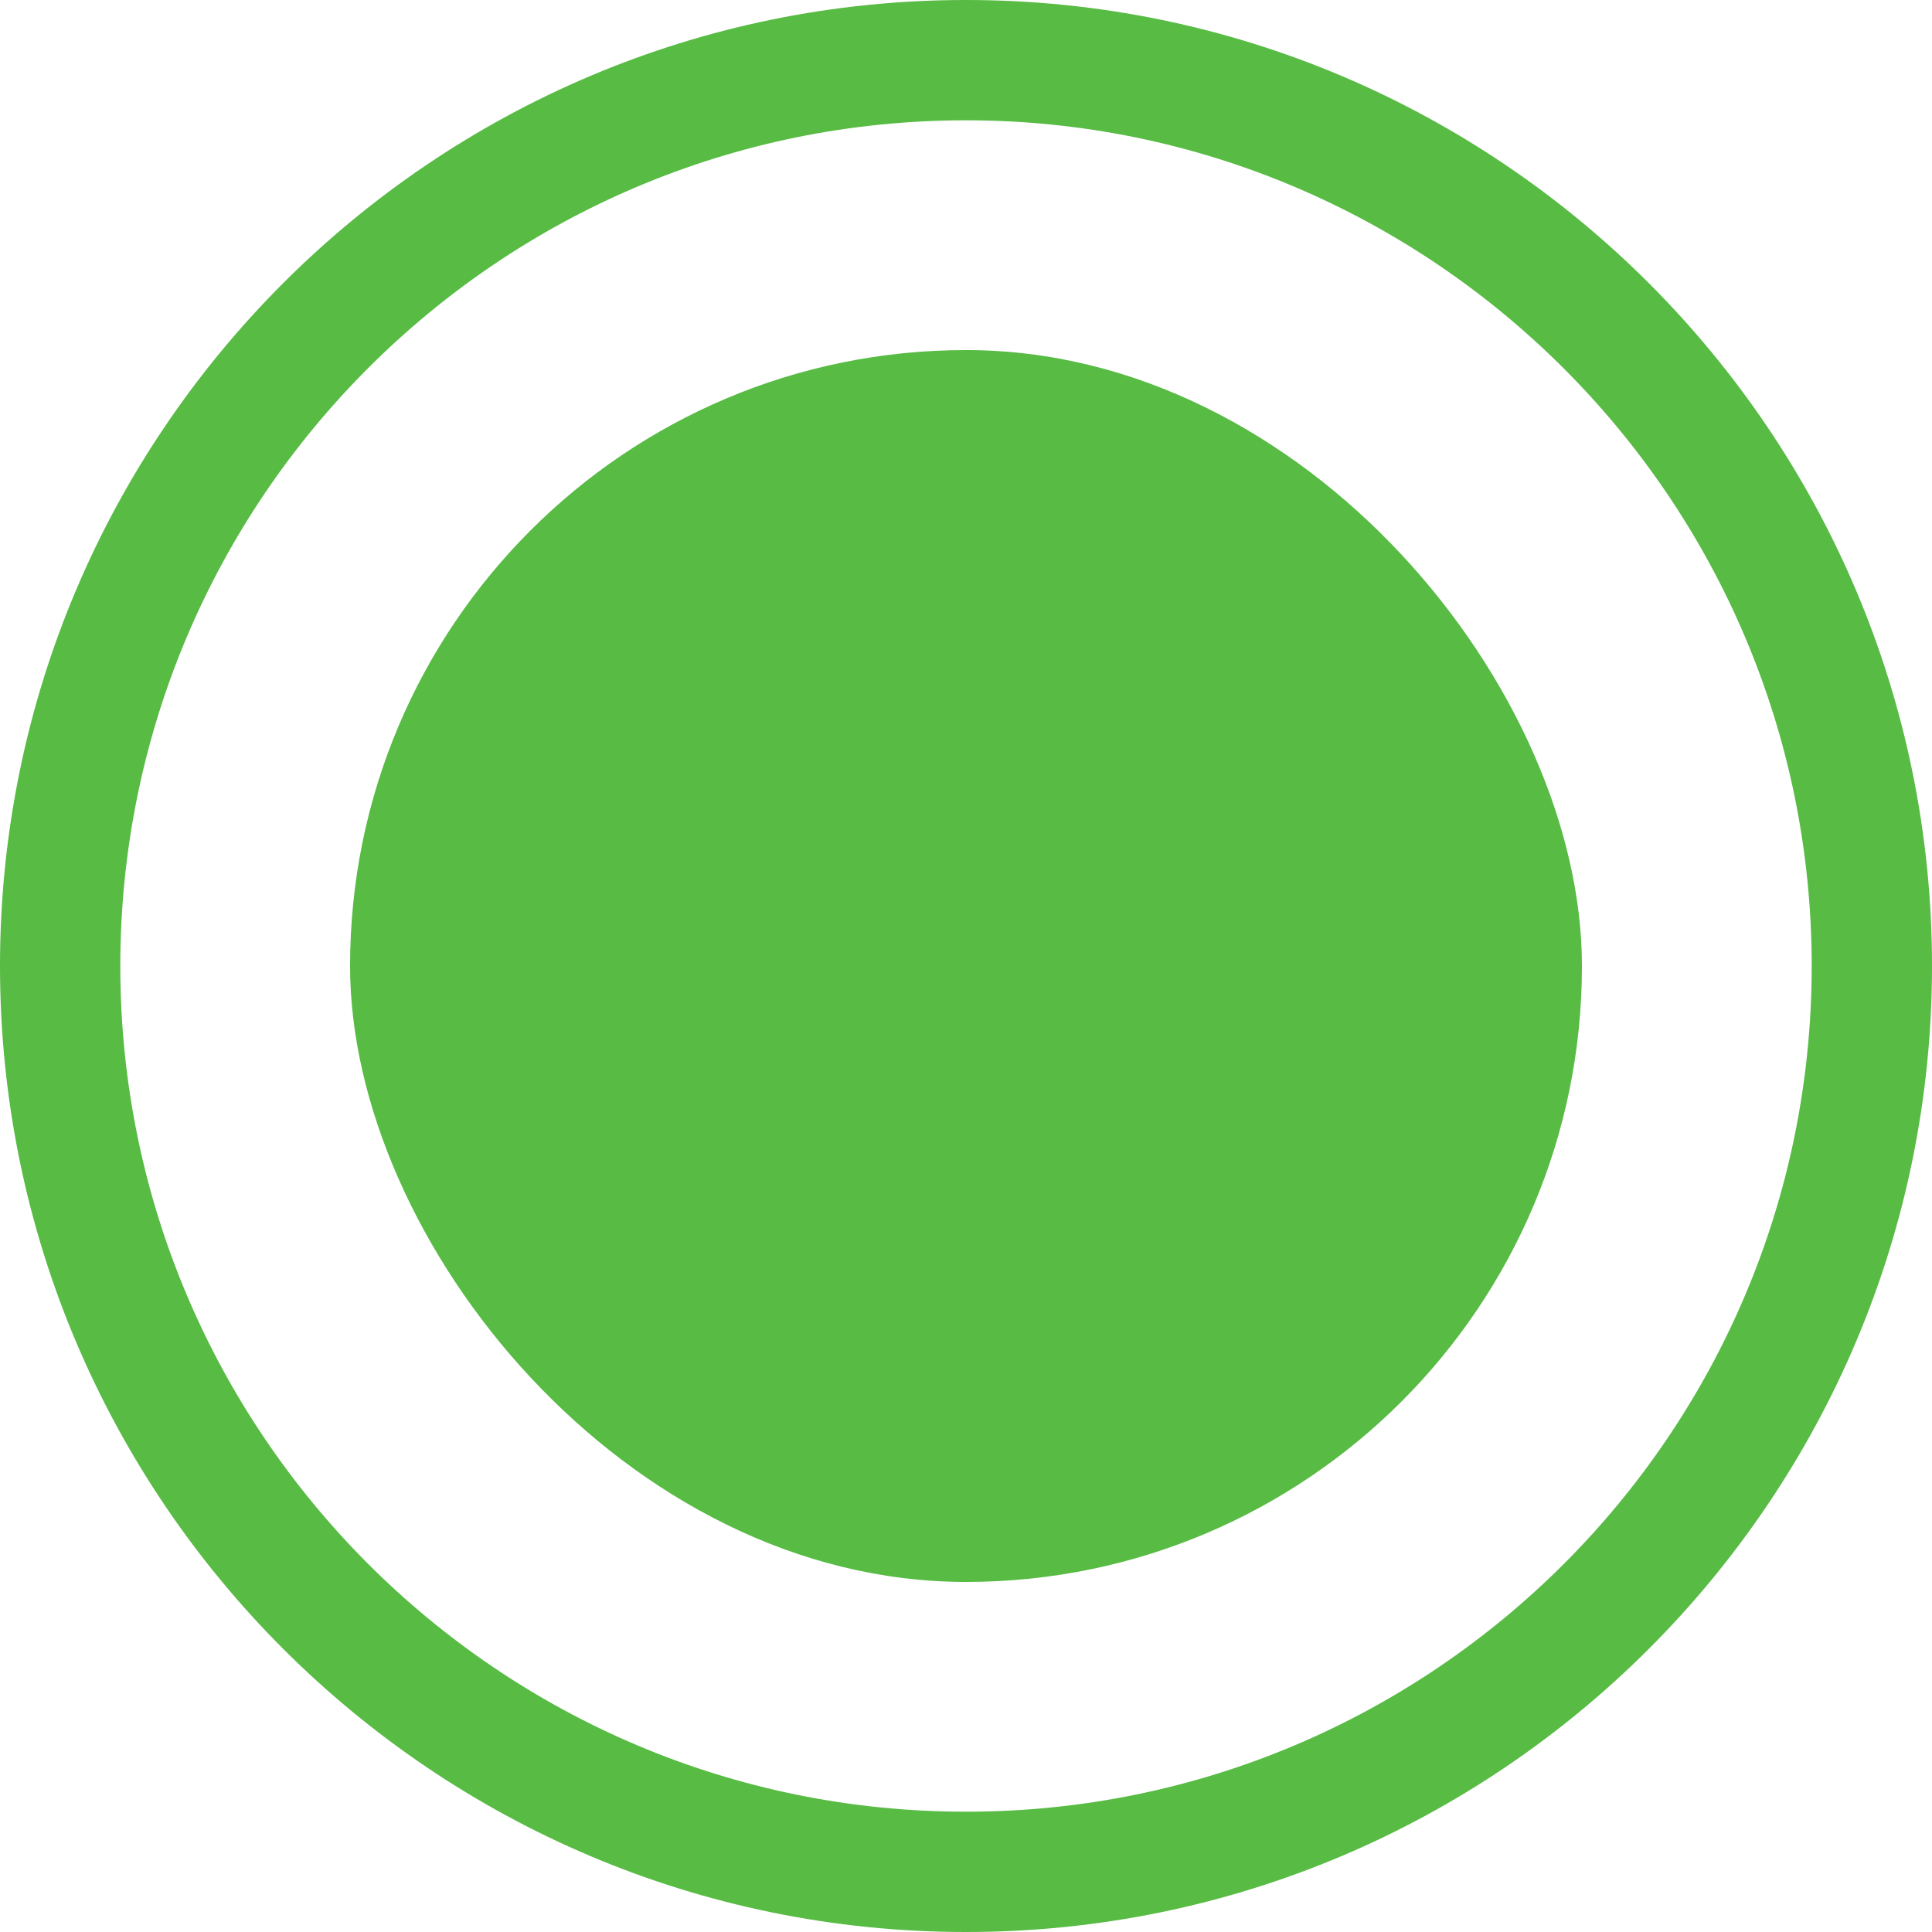 <?xml version="1.0" encoding="UTF-8"?> <svg xmlns="http://www.w3.org/2000/svg" id="_Слой_2" viewBox="0 0 16.06 16.06"><defs><style>.cls-1{fill:#57bb44;stroke-width:0px;}</style></defs><g id="_Слой_1-2"><rect class="cls-1" x="2.91" y="2.91" width="10.24" height="10.24" rx="5.12" ry="5.12"></rect><path class="cls-1" d="M8.03,16.06C3.6,16.06,0,12.46,0,8.03S3.6,0,8.03,0s8.03,3.6,8.03,8.03-3.6,8.03-8.03,8.03ZM8.03,1c-3.88,0-7.03,3.15-7.03,7.03s3.15,7.03,7.03,7.03,7.03-3.15,7.03-7.03S11.9,1,8.03,1Z"></path></g></svg> 